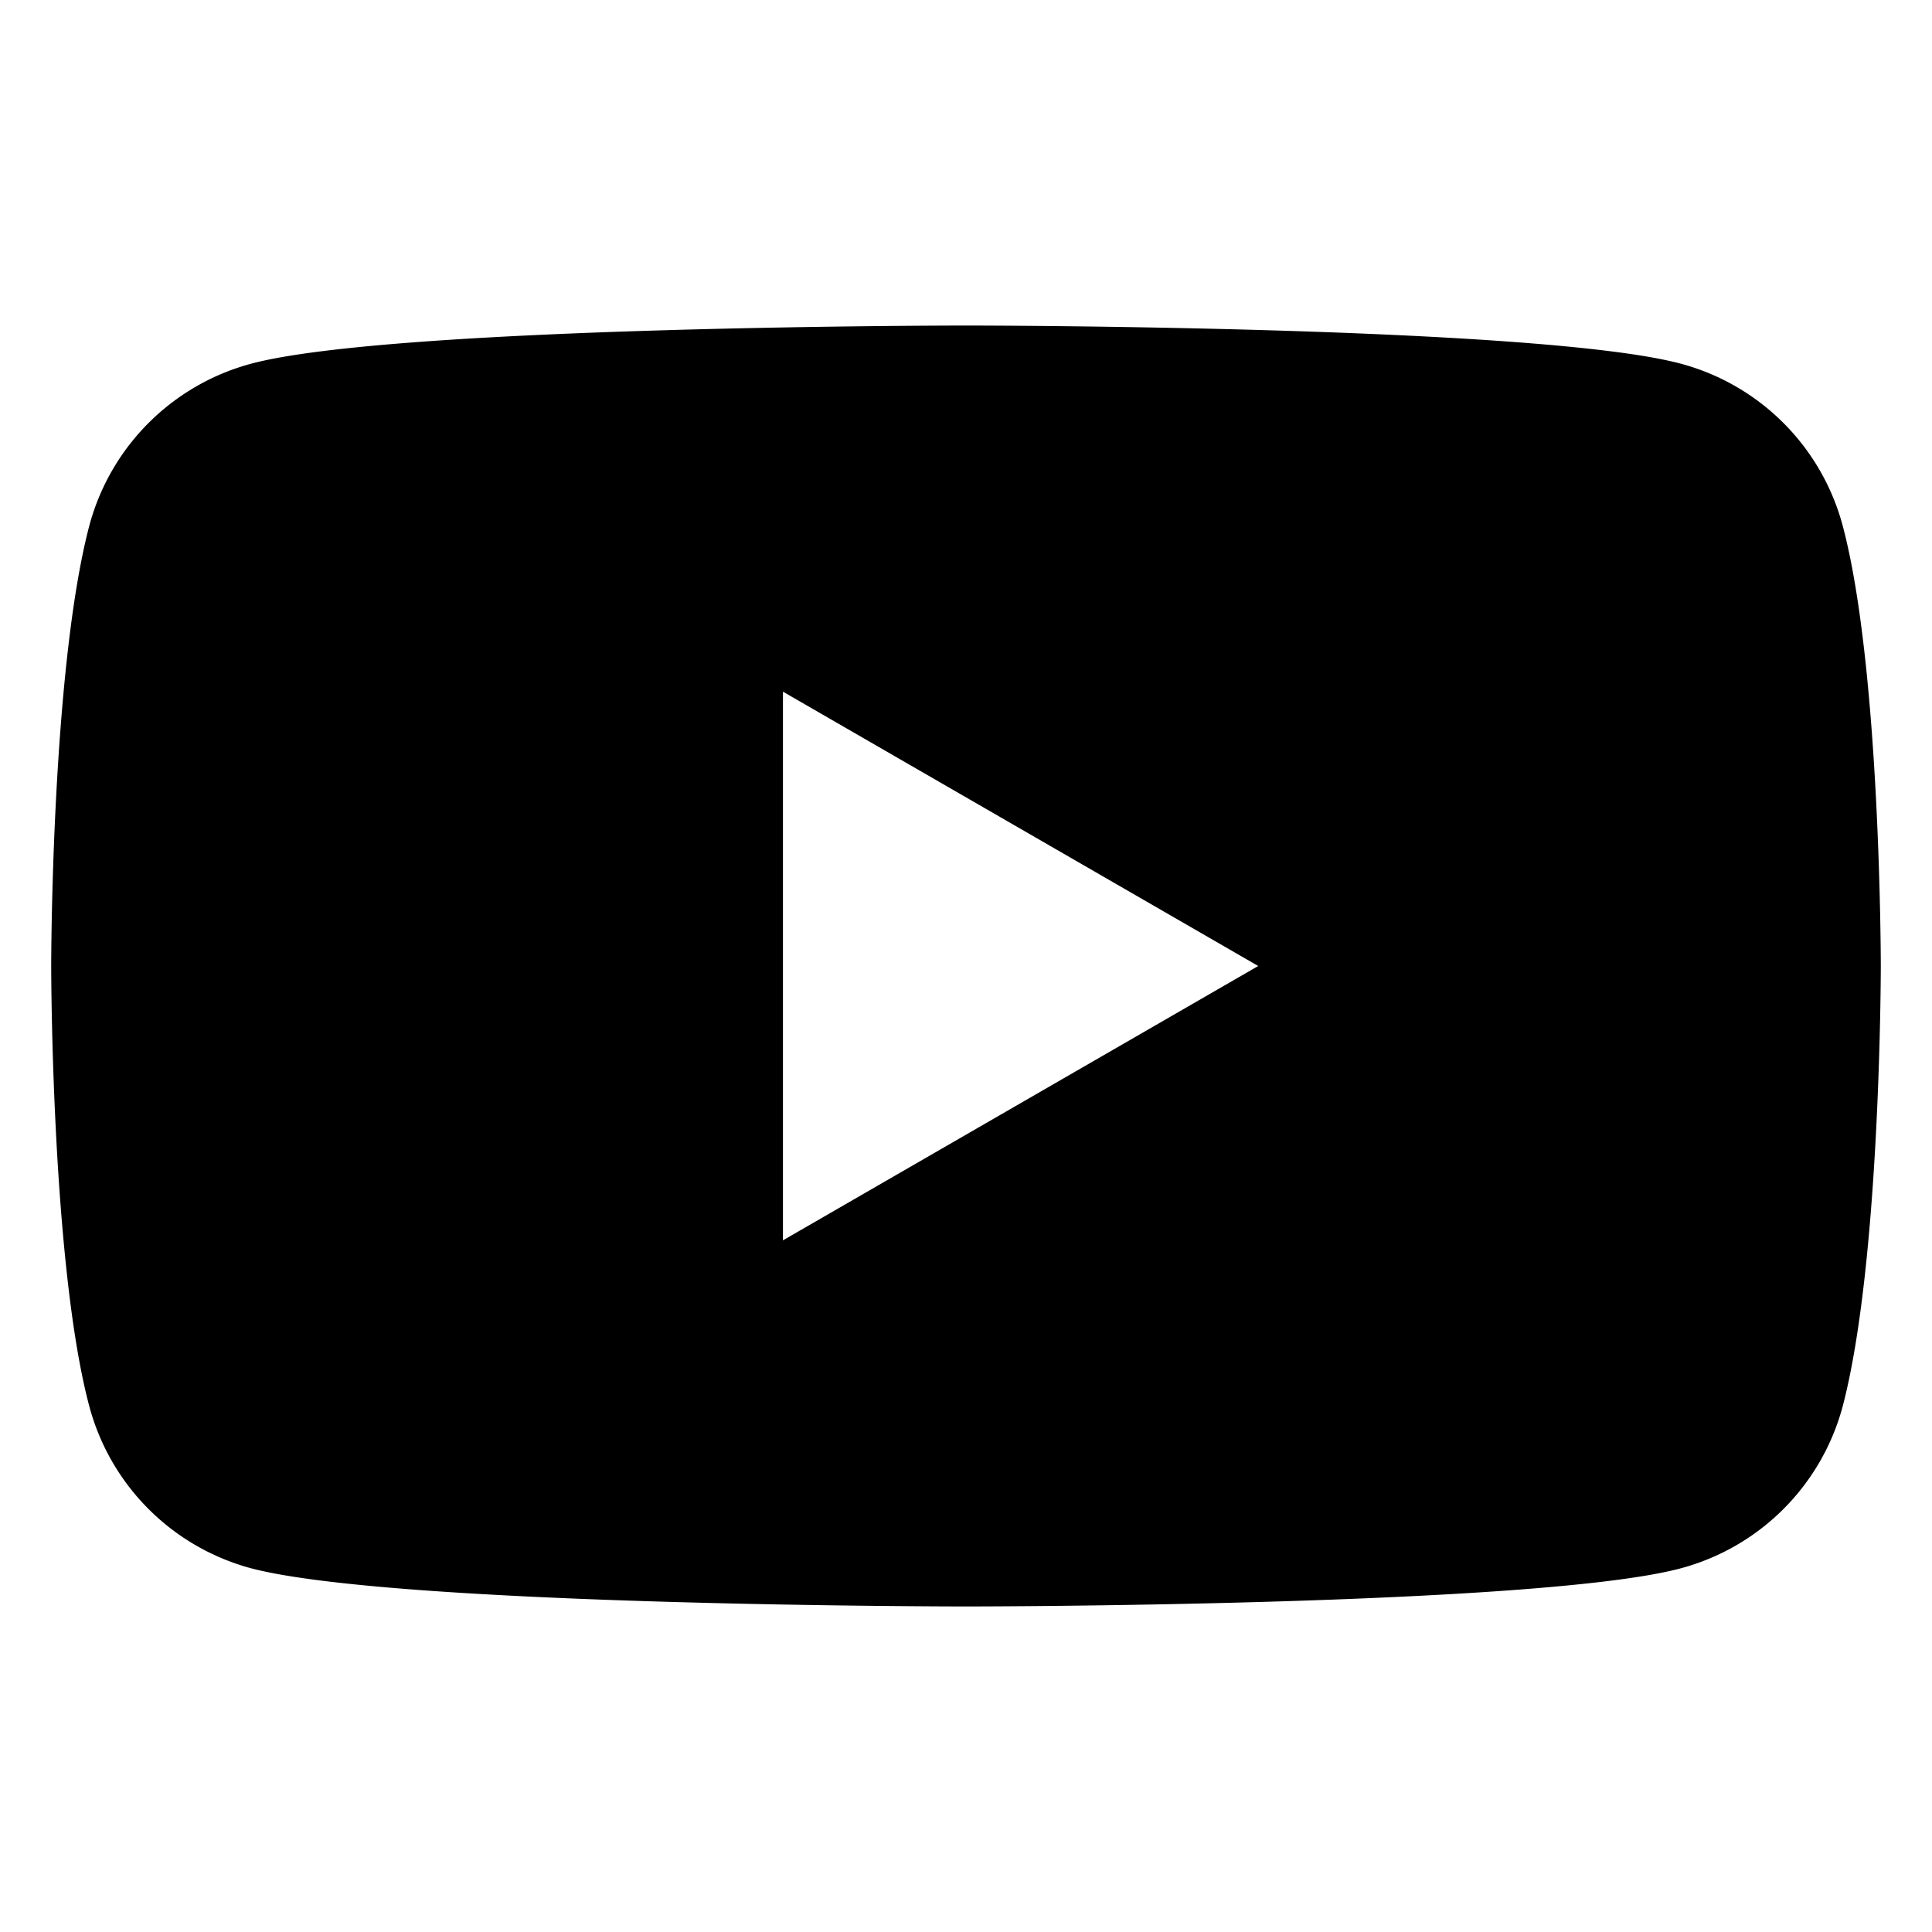<svg xmlns="http://www.w3.org/2000/svg" viewBox="0 0 40 40">
    <path d="M38.15,10.88A4.74,4.74,0,0,0,34.8,7.53C31.85,6.74,20,6.74,20,6.74s-11.85,0-14.8.79a4.74,4.74,0,0,0-3.35,3.35c-.79,3-.79,9.12-.79,9.12s0,6.16.79,9.12A4.74,4.74,0,0,0,5.2,32.47c3,.79,14.8.79,14.8.79s11.85,0,14.8-.79a4.74,4.74,0,0,0,3.35-3.35c.79-3,.79-9.12.79-9.12S38.94,13.84,38.15,10.88ZM16.21,25.68V14.32L26.05,20Z" fill="currentColor"/>
</svg>